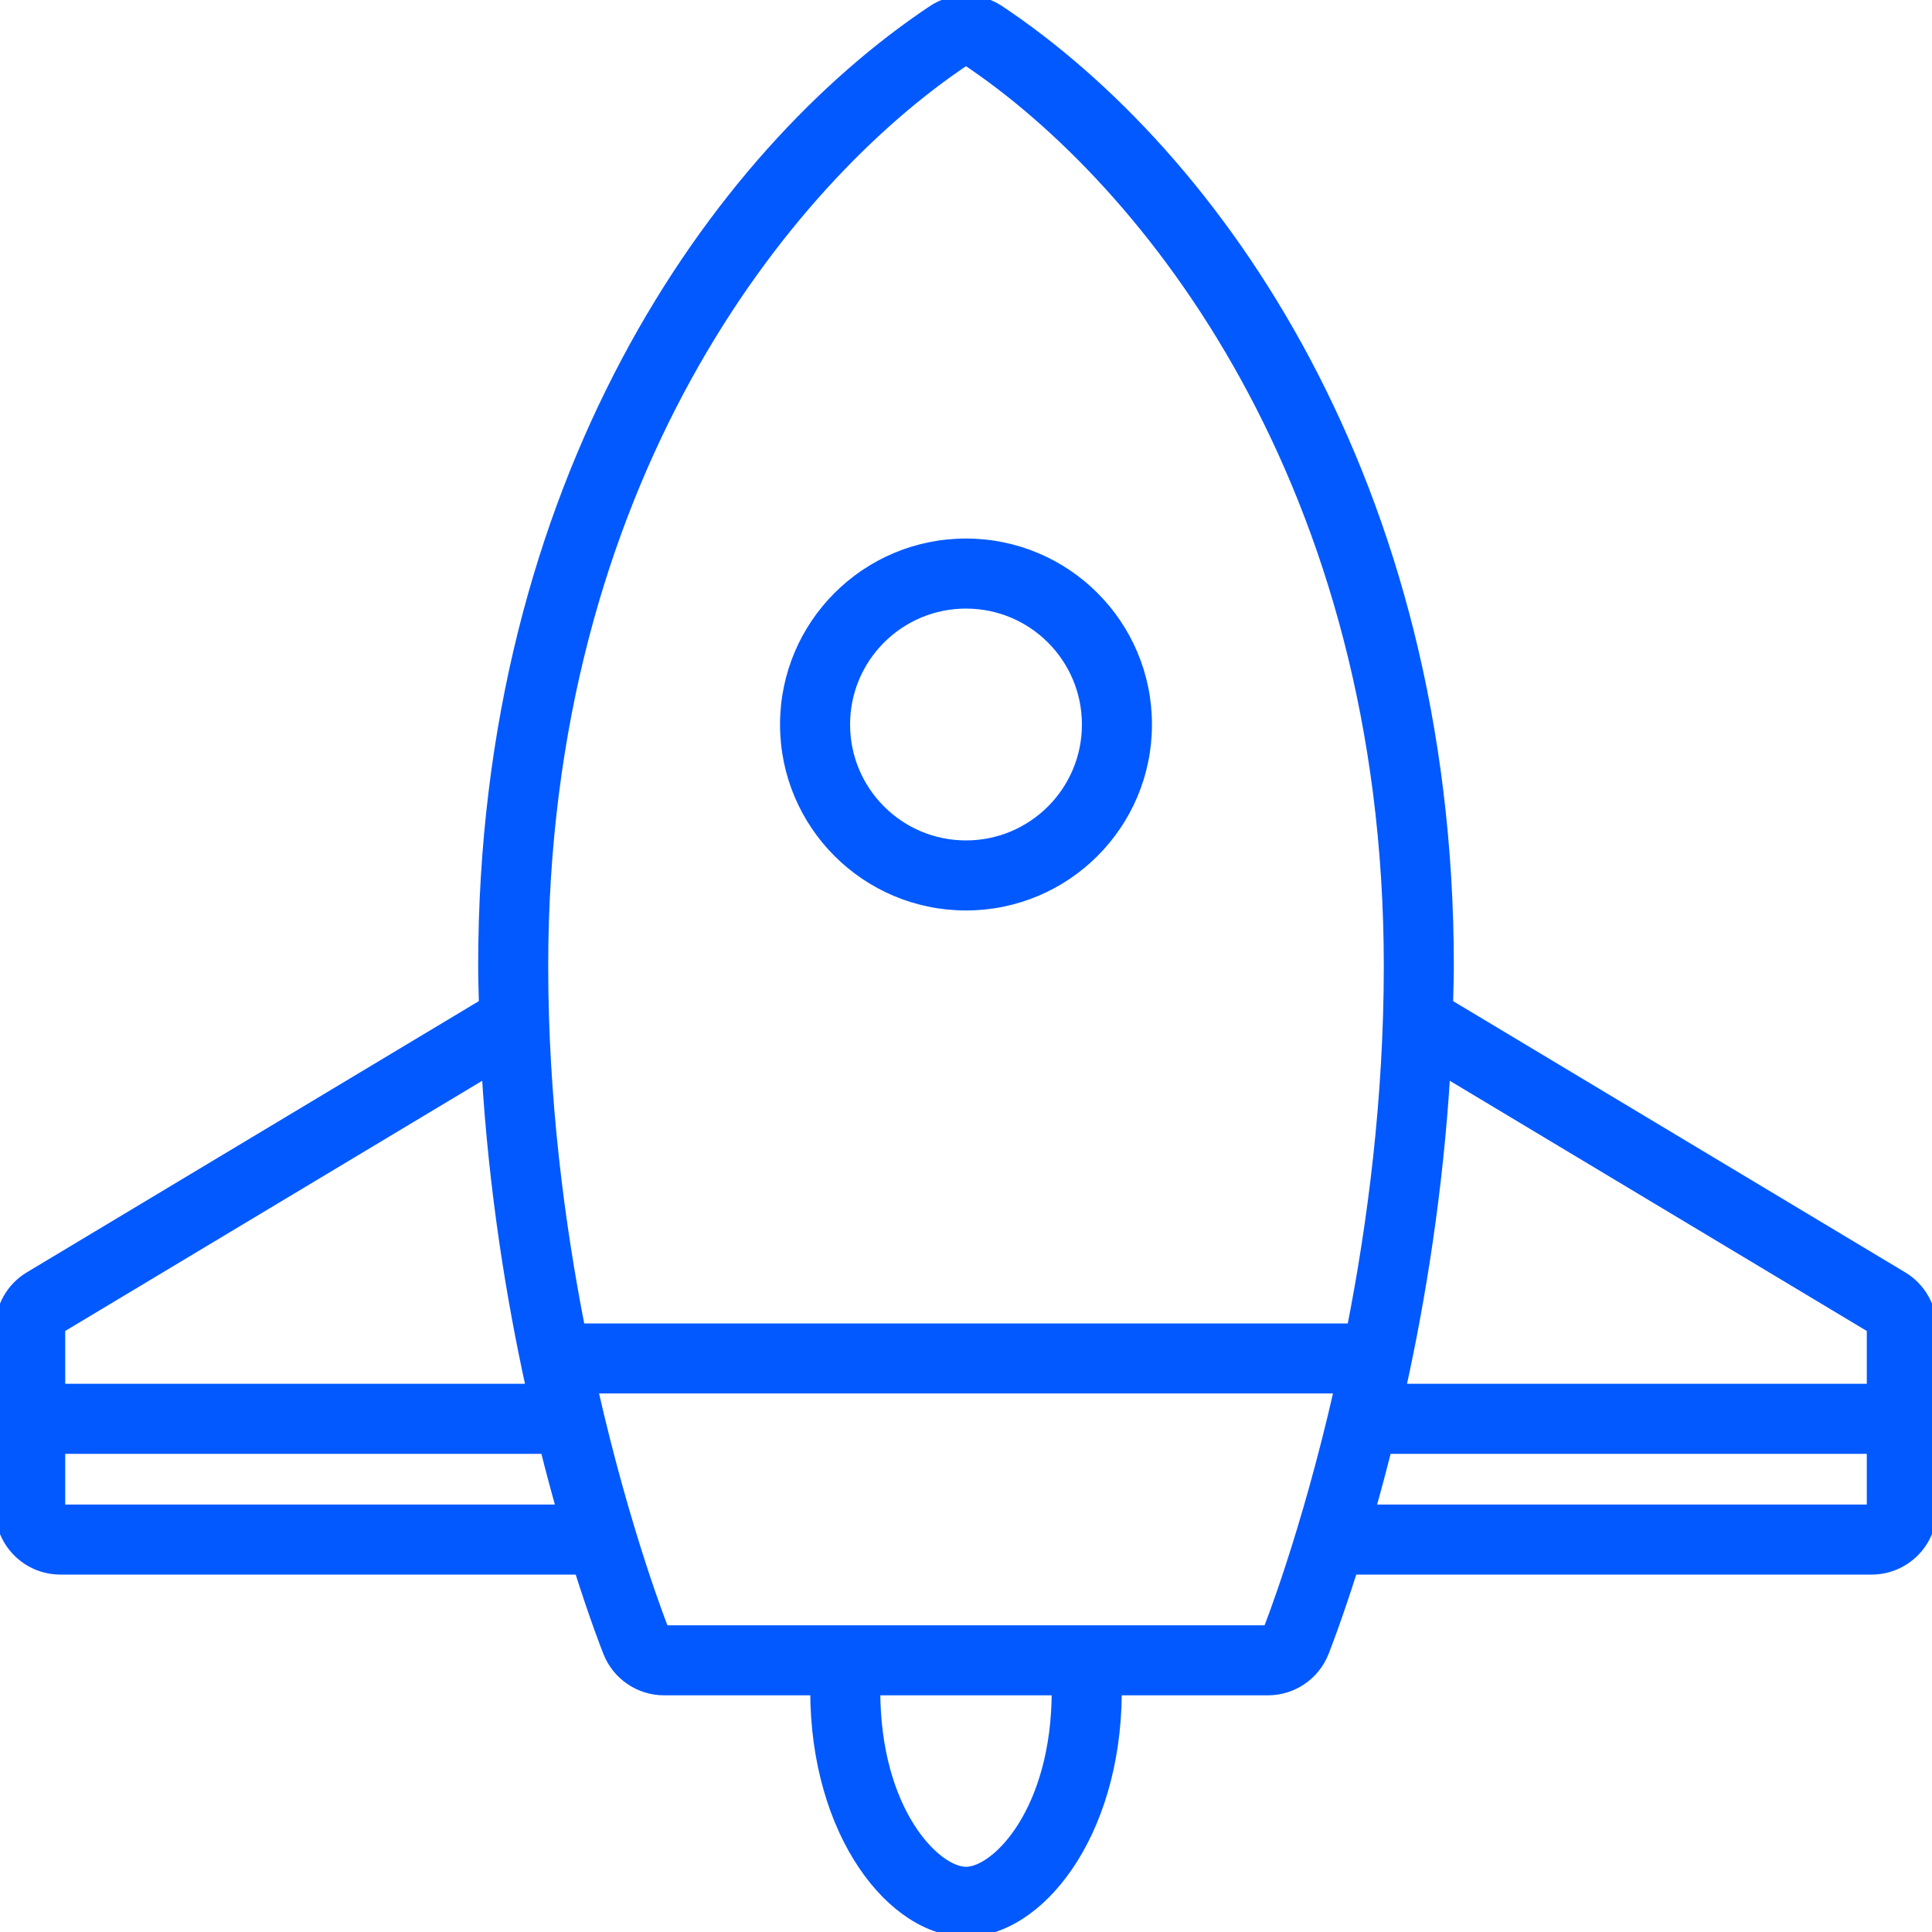 <svg xmlns="http://www.w3.org/2000/svg" width="40" height="40" viewBox="0 0 40 40" fill="none"><g clip-path="url(#clip0_18_827)"><path d="M39.393 26.428L29.984 20.783C29.984 20.786 29.984 20.789 29.984 20.791C29.99 20.527 30 20.267 30 20C30 9.984 25.192 3.209 20.693 0.21C20.483 0.07 20.242 0 20 0C19.758 0 19.517 0.07 19.307 0.21C14.807 3.209 10 9.984 10 20C10 20.267 10.01 20.527 10.016 20.791C10.015 20.789 10.015 20.786 10.015 20.783L0.607 26.428C0.23 26.654 0 27.061 0 27.5V31.25C0 31.94 0.56 32.5 1.25 32.5H11.992C12.315 33.517 12.557 34.136 12.589 34.214C12.779 34.689 13.239 35 13.75 35H16.875C16.875 37.991 18.491 40 20 40C21.497 40 23.101 38.021 23.125 35.068C23.126 35.046 23.127 35.023 23.127 35H26.25C26.761 35 27.221 34.689 27.411 34.214C27.442 34.136 27.684 33.517 28.007 32.5H38.75C39.44 32.5 40 31.94 40 31.25V27.5C40 27.061 39.77 26.654 39.393 26.428ZM20 1.25C23.75 3.75 28.75 10 28.75 20C28.75 22.751 28.413 25.332 27.987 27.5H12.013C11.587 25.332 11.25 22.751 11.25 20C11.25 10 16.25 3.75 20 1.25ZM1.25 27.5L10.073 22.206C10.219 24.644 10.582 26.883 10.993 28.75H1.25V27.5ZM1.25 31.25V30H11.287C11.401 30.455 11.513 30.872 11.624 31.264C11.623 31.259 11.621 31.254 11.62 31.25H1.25ZM20 38.75C19.375 38.75 18.125 37.5 18.125 35H21.875C21.875 37.5 20.625 38.75 20 38.75ZM26.25 33.75H13.75C13.75 33.75 12.966 31.79 12.277 28.75H27.724C27.034 31.79 26.25 33.75 26.25 33.75ZM38.75 31.25H28.38C28.379 31.255 28.378 31.259 28.376 31.264C28.487 30.872 28.599 30.454 28.713 30H38.75V31.25ZM38.75 28.75H29.007C29.418 26.884 29.78 24.644 29.927 22.206L38.75 27.5V28.75Z" fill="#0259FF" stroke="#0259FF" stroke-width="0.2"></path><path d="M20 18.75C22.071 18.75 23.75 17.071 23.75 15C23.75 12.929 22.071 11.25 20 11.25C17.929 11.25 16.25 12.929 16.25 15C16.25 17.071 17.929 18.75 20 18.75ZM20 12.5C21.381 12.5 22.5 13.619 22.5 15C22.5 16.381 21.381 17.5 20 17.5C18.619 17.5 17.5 16.381 17.5 15C17.5 13.619 18.619 12.5 20 12.5Z" fill="#0259FF" stroke="#0259FF" stroke-width="0.2"></path></g><defs><clipPath id="clip0_18_827"><rect width="40" height="40" fill="white"></rect></clipPath></defs></svg>